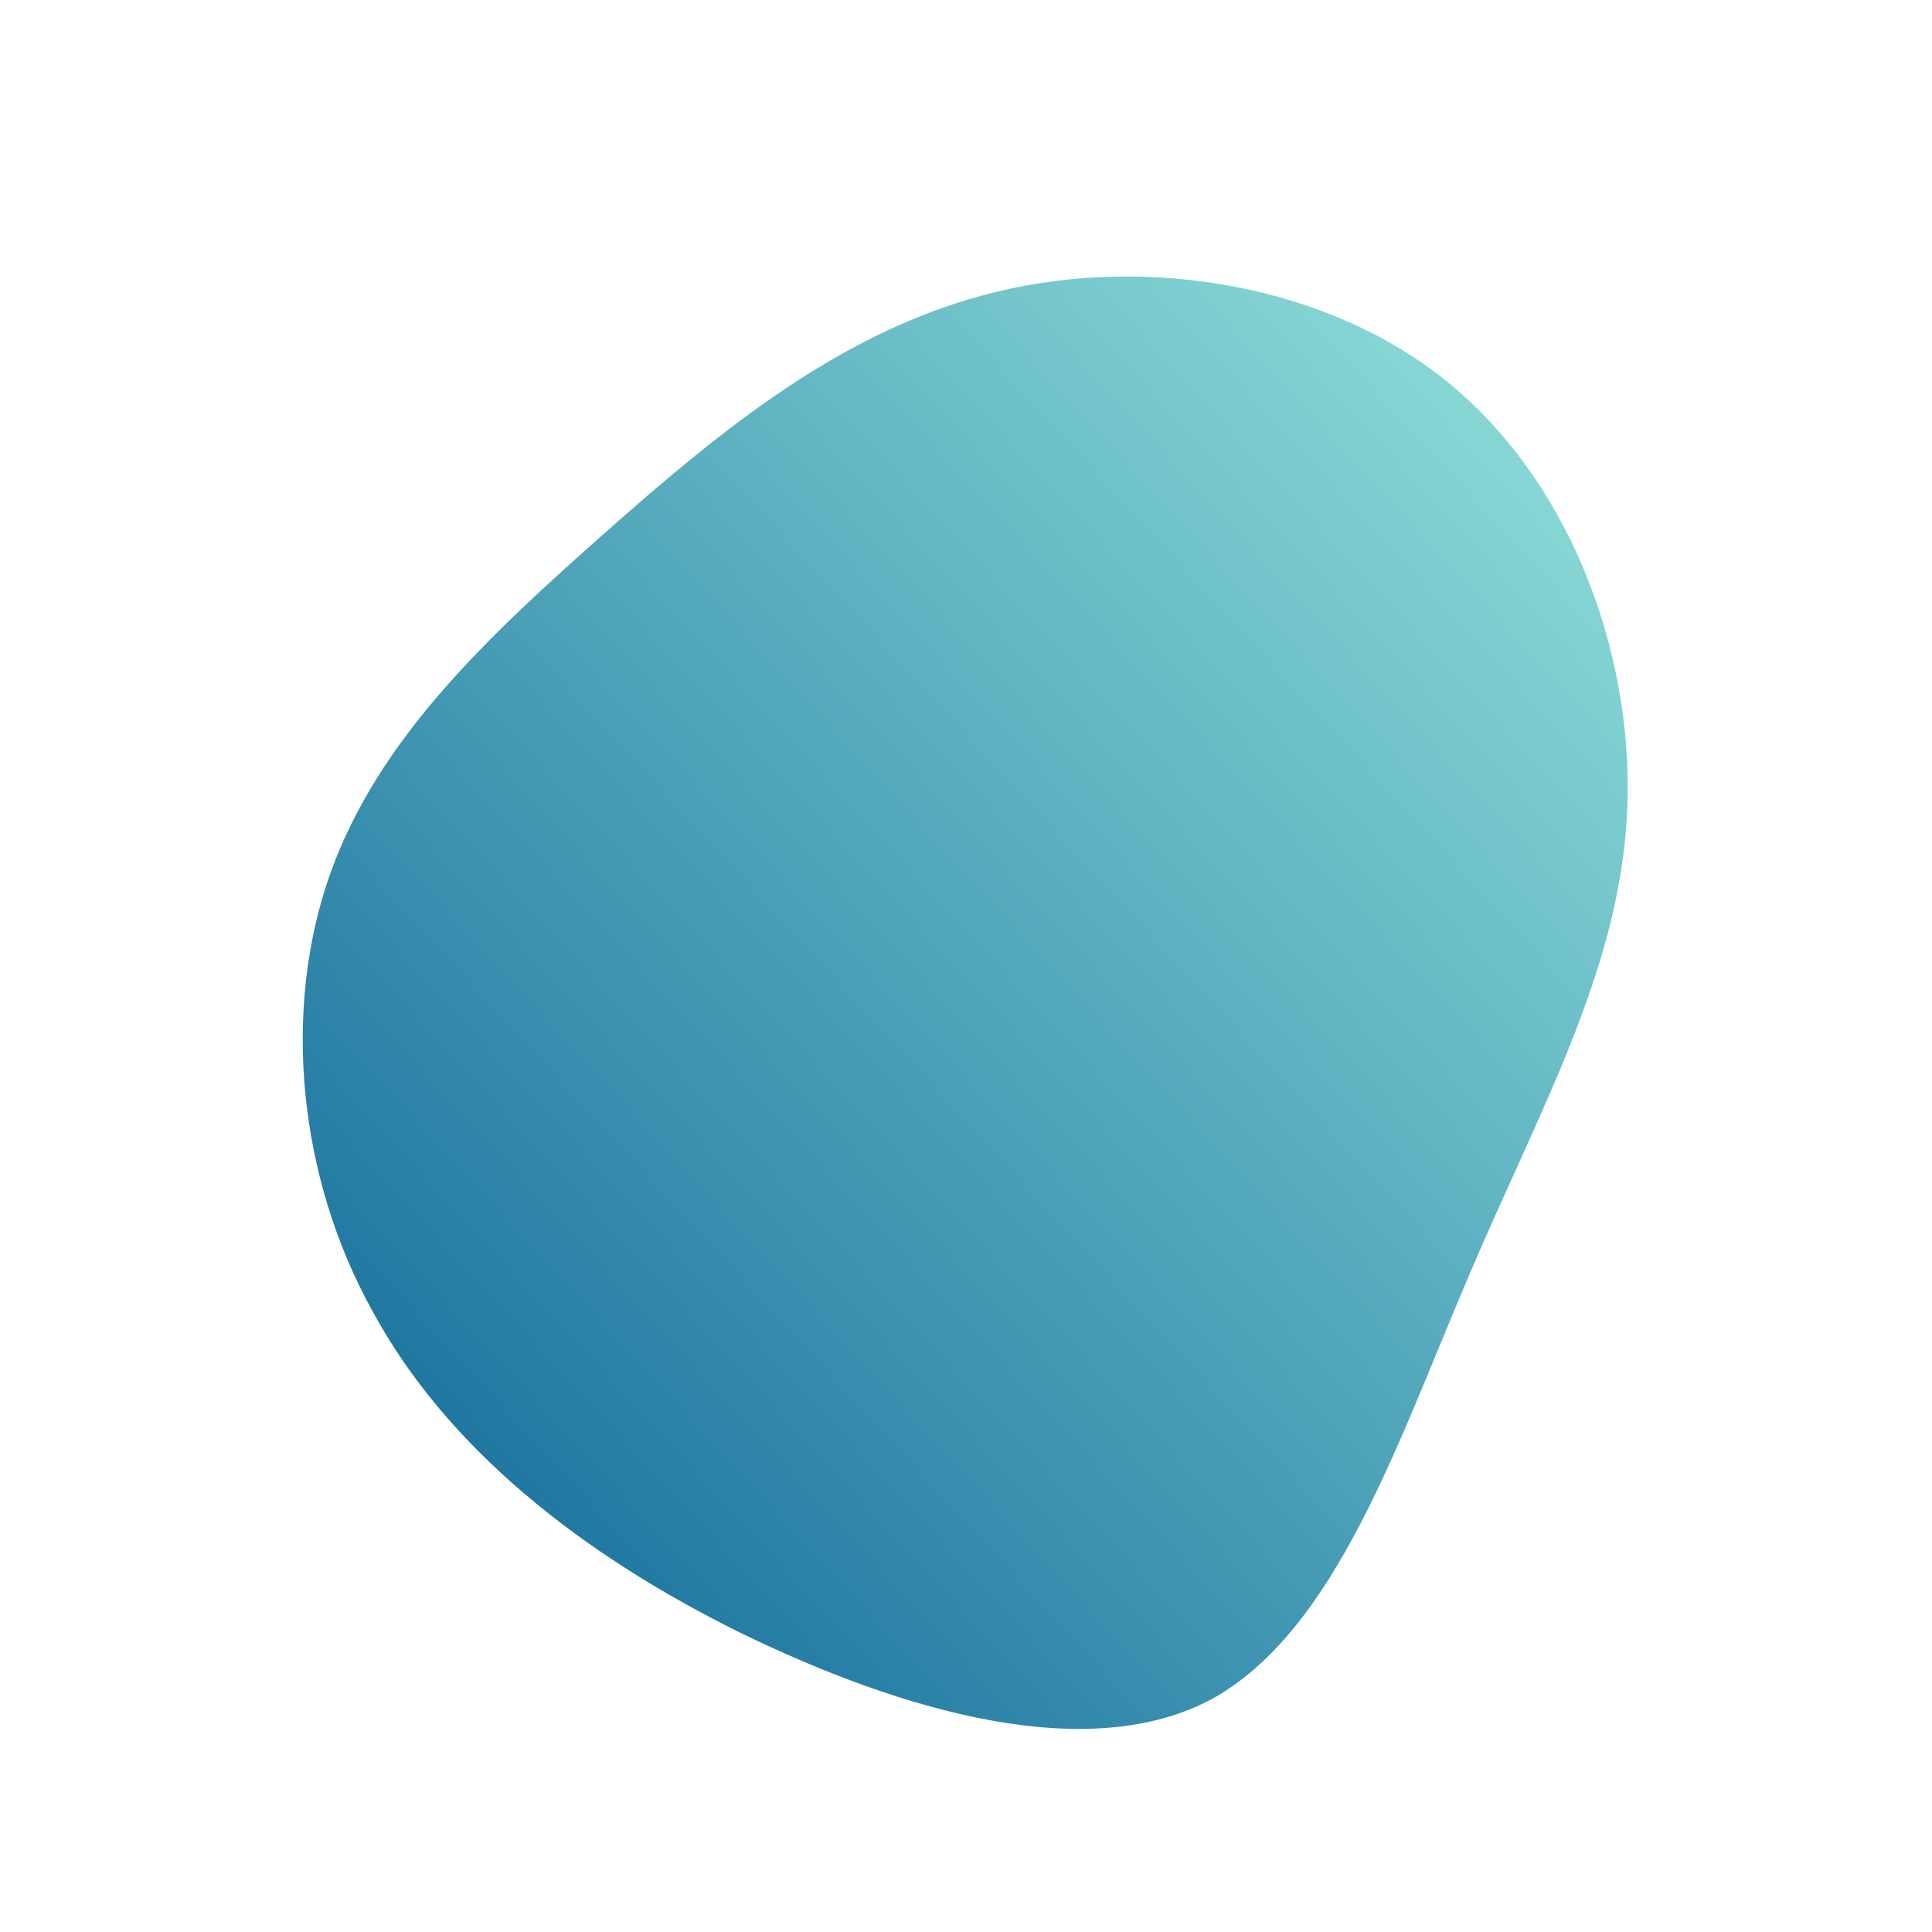 <!--?xml version="1.0" standalone="no"?-->
              <svg id="sw-js-blob-svg" viewBox="0 0 100 100" xmlns="http://www.w3.org/2000/svg" version="1.1">
                    <defs> 
                        <linearGradient id="sw-gradient" x1="0" x2="1" y1="1" y2="0">
                            <stop id="stop1" stop-color="rgba(6.787, 96.711, 149.319, 1)" offset="0%"></stop>
                            <stop id="stop2" stop-color="rgba(150.063, 229.007, 220.126, 1)" offset="100%"></stop>
                        </linearGradient>
                    </defs>
                <path fill="url(#sw-gradient)" d="M25.2,-30C31.5,-24.7,34.7,-15.7,34.2,-7.6C33.7,0.5,29.6,7.6,26,16.1C22.4,24.5,19.2,34.3,12.8,37.9C6.4,41.4,-3.3,38.6,-11.7,34.5C-20,30.4,-26.9,24.9,-30.7,17.9C-34.6,10.9,-35.4,2.2,-32.9,-4.8C-30.4,-11.8,-24.7,-17.1,-18.6,-22.5C-12.6,-27.8,-6.3,-33,1.6,-34.9C9.4,-36.8,18.9,-35.3,25.2,-30Z" width="100%" height="100%" transform="translate(50 50)" style="transition: all 0.3s ease 0s;" stroke-width="0" stroke="url(#sw-gradient)"></path>
              </svg>